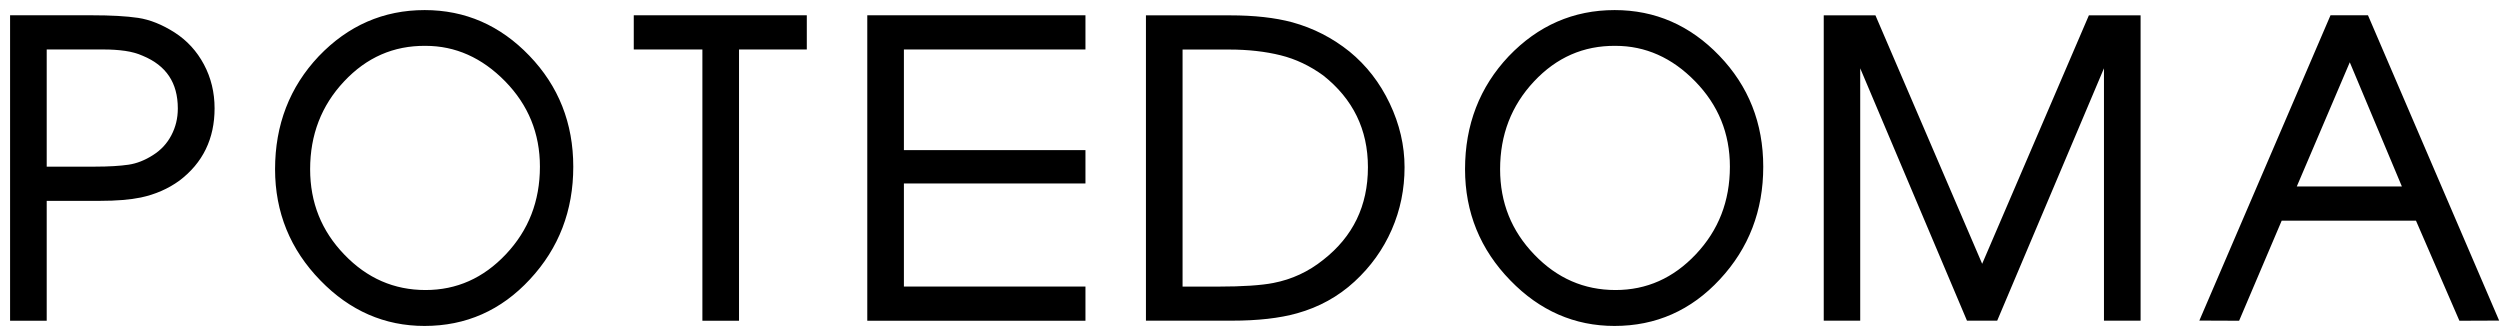 <svg width="186" height="25" viewBox="0 0 186 25" fill="none" xmlns="http://www.w3.org/2000/svg">
<path d="M1 23.603V1.387H6.827C8.246 1.387 9.38 1.45 10.238 1.577C11.086 1.705 11.954 2.054 12.855 2.626C13.745 3.198 14.444 3.961 14.953 4.915C15.461 5.868 15.715 6.917 15.715 8.061C15.715 10.243 14.878 11.97 13.194 13.242C12.389 13.824 11.467 14.227 10.429 14.449C9.666 14.608 8.67 14.693 7.431 14.693H3.225V23.613H1V23.603ZM3.225 12.648H7.07C8.109 12.648 8.956 12.595 9.602 12.5C10.249 12.405 10.895 12.15 11.52 11.748C12.156 11.345 12.632 10.826 12.971 10.18C13.31 9.534 13.48 8.834 13.48 8.072C13.48 6.059 12.558 4.682 10.715 3.919C10.312 3.739 9.857 3.612 9.338 3.537C8.819 3.463 8.278 3.431 7.717 3.431H3.225V12.648Z" fill="black" stroke="black" stroke-width="0.5" stroke-miterlimit="10"/>
<path d="M31.596 1C34.541 1 37.073 2.102 39.202 4.316C41.332 6.53 42.402 9.221 42.402 12.41C42.402 15.609 41.353 18.343 39.245 20.61C37.147 22.877 34.594 24 31.585 24C28.682 24 26.161 22.898 24.021 20.695C21.817 18.438 20.715 15.726 20.715 12.59C20.715 9.348 21.775 6.604 23.894 4.358C26.034 2.123 28.597 1 31.596 1ZM31.659 3.161C29.212 3.14 27.135 4.051 25.409 5.895C23.682 7.738 22.824 9.973 22.824 12.59C22.824 15.133 23.692 17.305 25.44 19.116C27.178 20.928 29.254 21.828 31.659 21.828C34.043 21.828 36.098 20.917 37.825 19.084C39.552 17.252 40.42 15.027 40.42 12.399C40.42 9.857 39.531 7.685 37.761 5.873C35.992 4.072 33.958 3.161 31.659 3.161Z" fill="black" stroke="black" stroke-width="0.5" stroke-miterlimit="10"/>
<path d="M52.508 23.603V3.431H47.402V1.387H59.776V3.431H54.733V23.613H52.508V23.603Z" fill="black" stroke="black" stroke-width="0.5" stroke-miterlimit="10"/>
<path d="M64.776 23.603V1.387H80.508V3.431H67V11.419H80.508V13.4H67V21.569H80.508V23.613H64.776V23.603Z" fill="black" stroke="black" stroke-width="0.5" stroke-miterlimit="10"/>
<path d="M85.508 23.608V1.392H91.515C93.295 1.392 94.82 1.561 96.081 1.9C97.617 2.324 99.005 3.034 100.245 4.03C101.474 5.036 102.448 6.286 103.169 7.801C103.889 9.316 104.249 10.863 104.249 12.441C104.249 14.041 103.942 15.556 103.317 16.986C102.692 18.416 101.791 19.677 100.605 20.768C99.418 21.86 98.03 22.622 96.441 23.067C95.159 23.427 93.56 23.608 91.642 23.608H85.508ZM87.733 21.573H90.615C92.479 21.573 93.867 21.478 94.789 21.298C96.208 21.023 97.48 20.429 98.603 19.529C100.88 17.749 102.024 15.386 102.024 12.441C102.024 9.56 100.88 7.218 98.603 5.417C97.585 4.676 96.494 4.157 95.34 3.871C94.185 3.585 92.892 3.436 91.451 3.436H87.733V21.573Z" fill="black" stroke="black" stroke-width="0.5" stroke-miterlimit="10"/>
<path d="M120.13 1C123.075 1 125.607 2.102 127.736 4.316C129.866 6.53 130.936 9.221 130.936 12.41C130.936 15.609 129.887 18.343 127.779 20.61C125.681 22.877 123.128 24 120.119 24C117.216 24 114.695 22.898 112.555 20.695C110.351 18.438 109.249 15.726 109.249 12.59C109.249 9.348 110.309 6.604 112.428 4.358C114.568 2.123 117.131 1 120.13 1ZM120.193 3.161C117.746 3.14 115.669 4.051 113.942 5.895C112.216 7.738 111.358 9.973 111.358 12.59C111.358 15.133 112.226 17.305 113.974 19.116C115.712 20.928 117.788 21.828 120.193 21.828C122.577 21.828 124.632 20.917 126.359 19.084C128.086 17.252 128.954 15.027 128.954 12.399C128.954 9.857 128.065 7.685 126.295 5.873C124.537 4.072 122.492 3.161 120.193 3.161Z" fill="black" stroke="black" stroke-width="0.5" stroke-miterlimit="10"/>
<path d="M135.936 23.608V1.392H139.368L147.473 20.26L155.577 1.392H159.01V23.608H156.785V3.849L148.426 23.608H146.509L138.15 3.849V23.608H135.936Z" fill="black" stroke="black" stroke-width="0.5" stroke-miterlimit="10"/>
<path d="M164.01 23.603L173.555 1.387H176.013L185.558 23.603L183.143 23.613L179.912 16.166H169.593L166.425 23.613L164.01 23.603ZM170.504 14.121H179.075L174.826 3.993L170.504 14.121Z" fill="black" stroke="black" stroke-width="0.5" stroke-miterlimit="10"/>
</svg>
